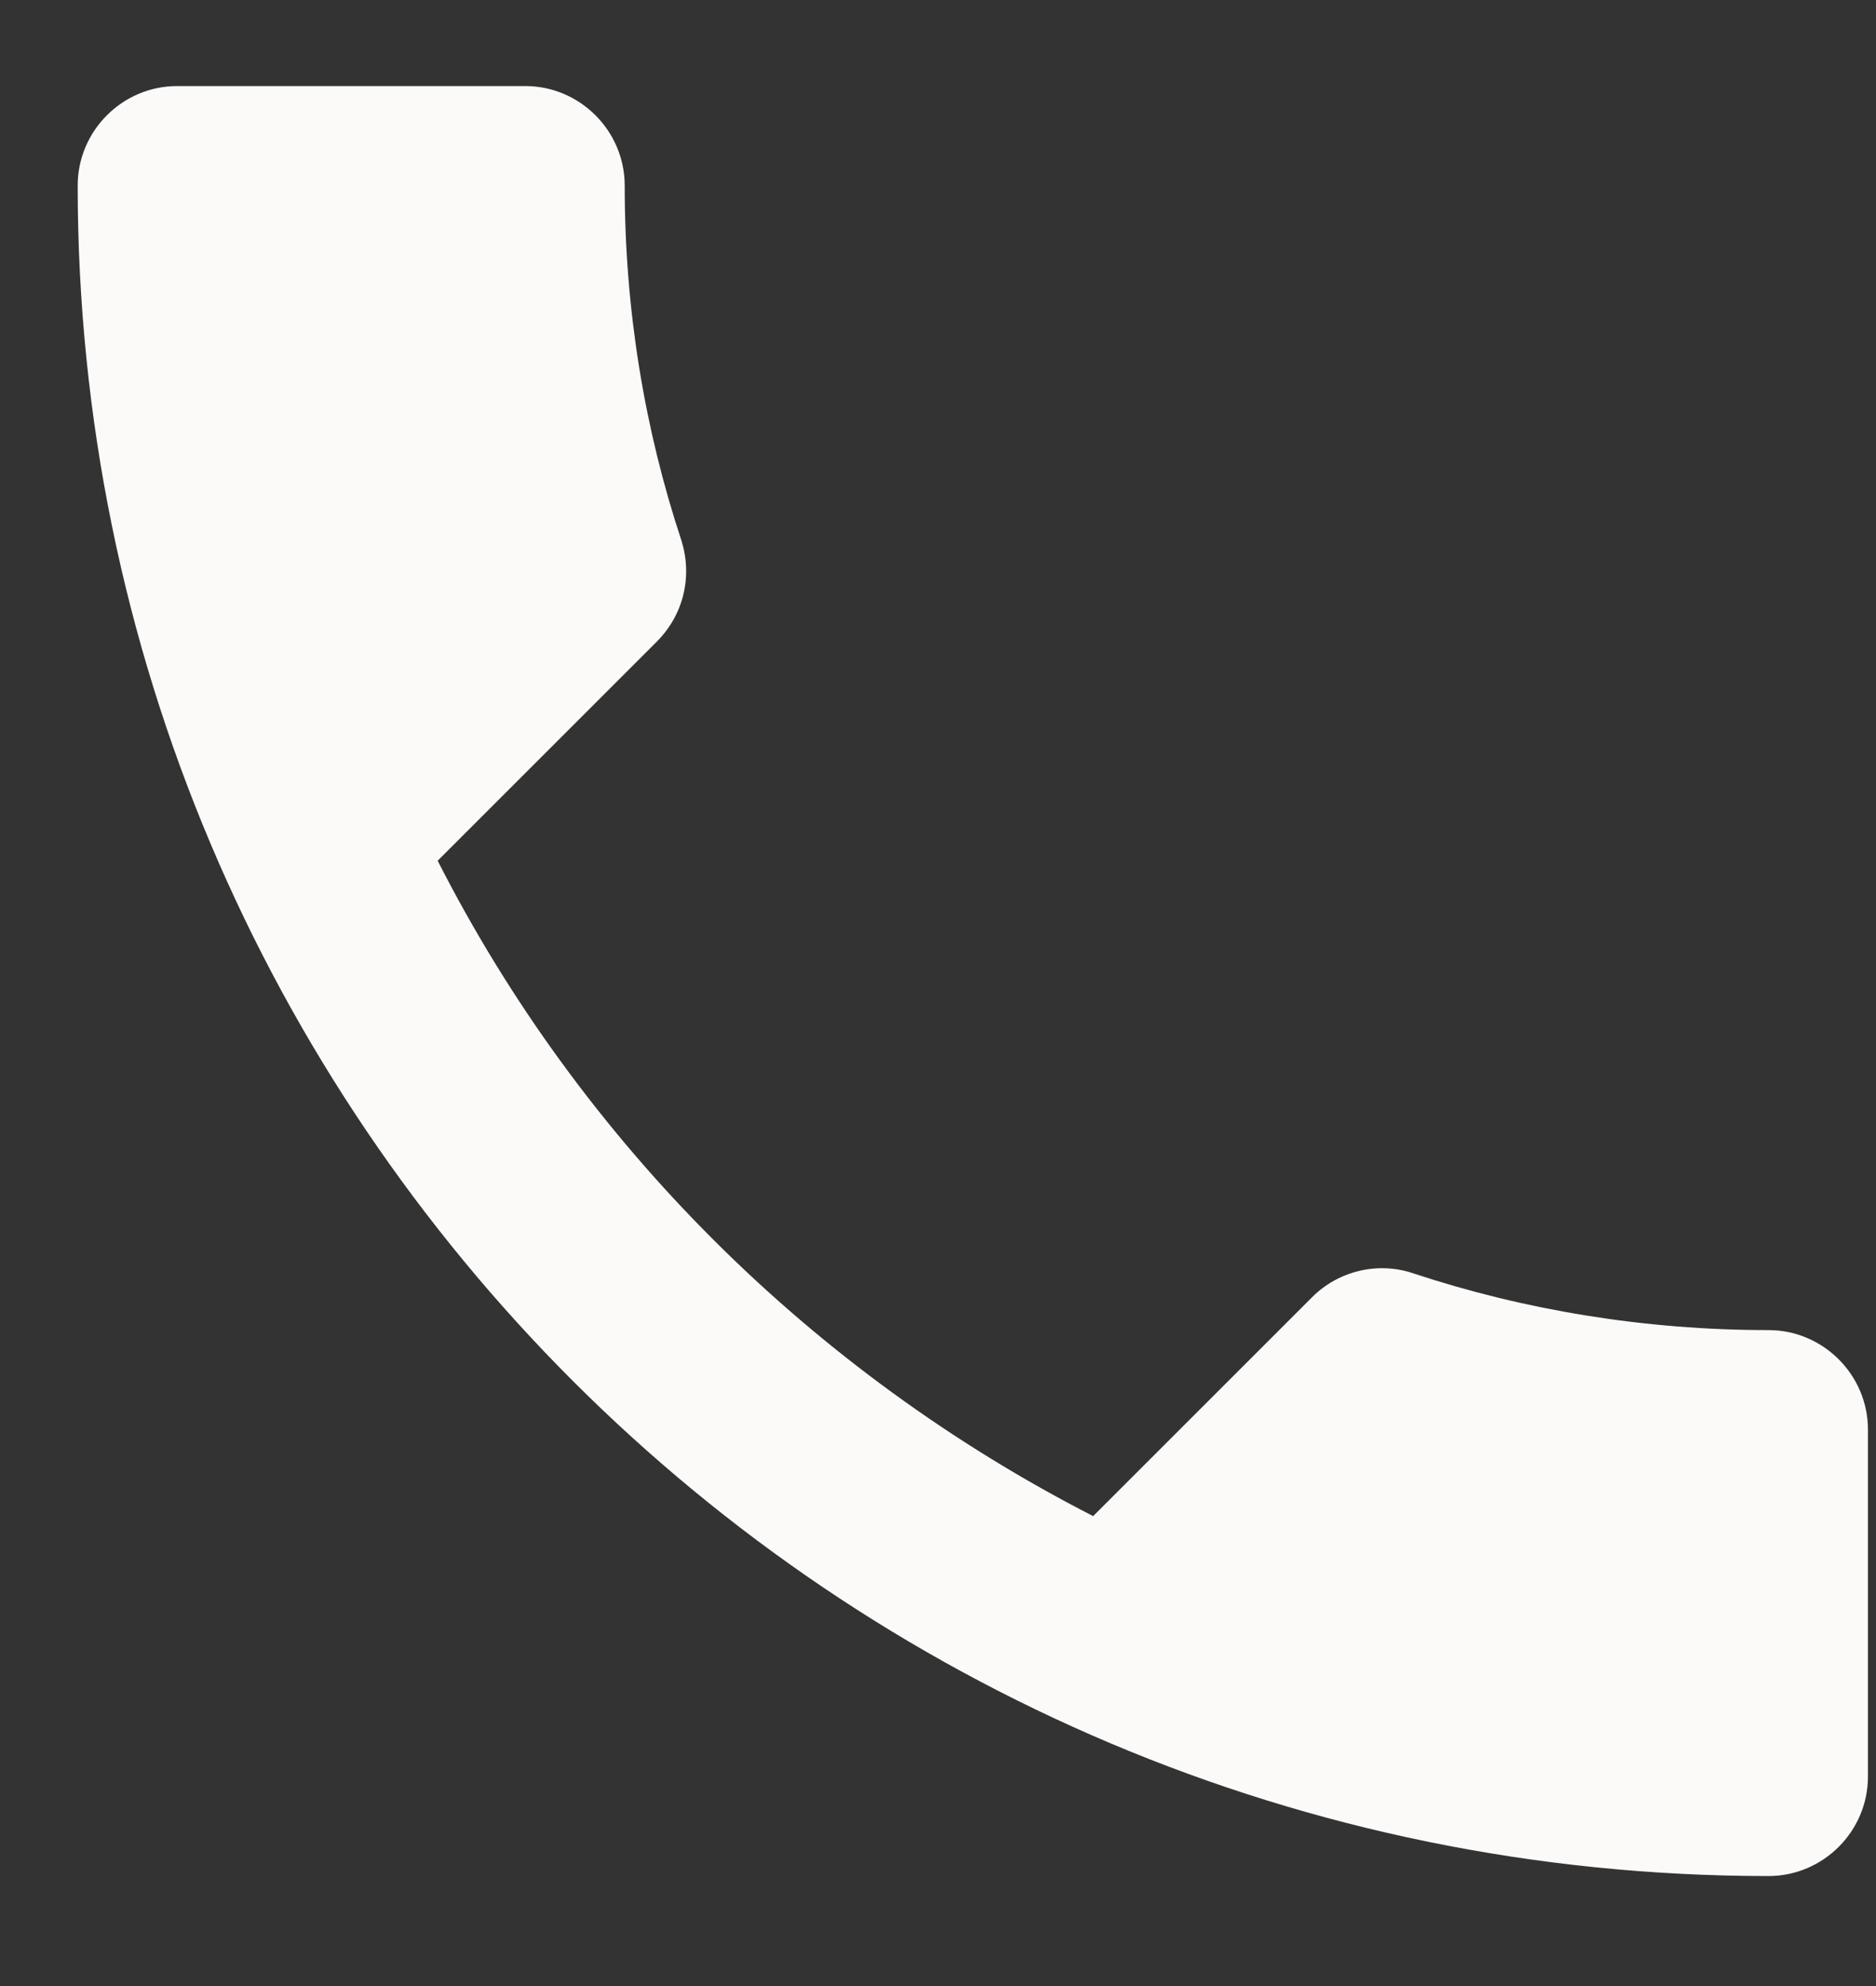 <svg width="17" height="18" viewBox="0 0 17 18" fill="none" xmlns="http://www.w3.org/2000/svg">
<rect x="0" y="0" width="17" height="18" fill="#333333" stroke="none"/>
<path d="M3.966 7.801C5.264 10.352 7.355 12.434 9.906 13.741L11.889 11.758C12.132 11.514 12.492 11.433 12.808 11.541C13.817 11.875 14.908 12.055 16.026 12.055C16.521 12.055 16.927 12.461 16.927 12.956V16.102C16.927 16.598 16.521 17.003 16.026 17.003C7.563 17.003 0.704 10.145 0.704 1.682C0.704 1.186 1.109 0.78 1.605 0.78H4.76C5.255 0.78 5.661 1.186 5.661 1.682C5.661 2.808 5.841 3.89 6.175 4.899C6.274 5.215 6.202 5.566 5.949 5.818L3.966 7.801Z" fill="#FBFAF8"/>
</svg>
